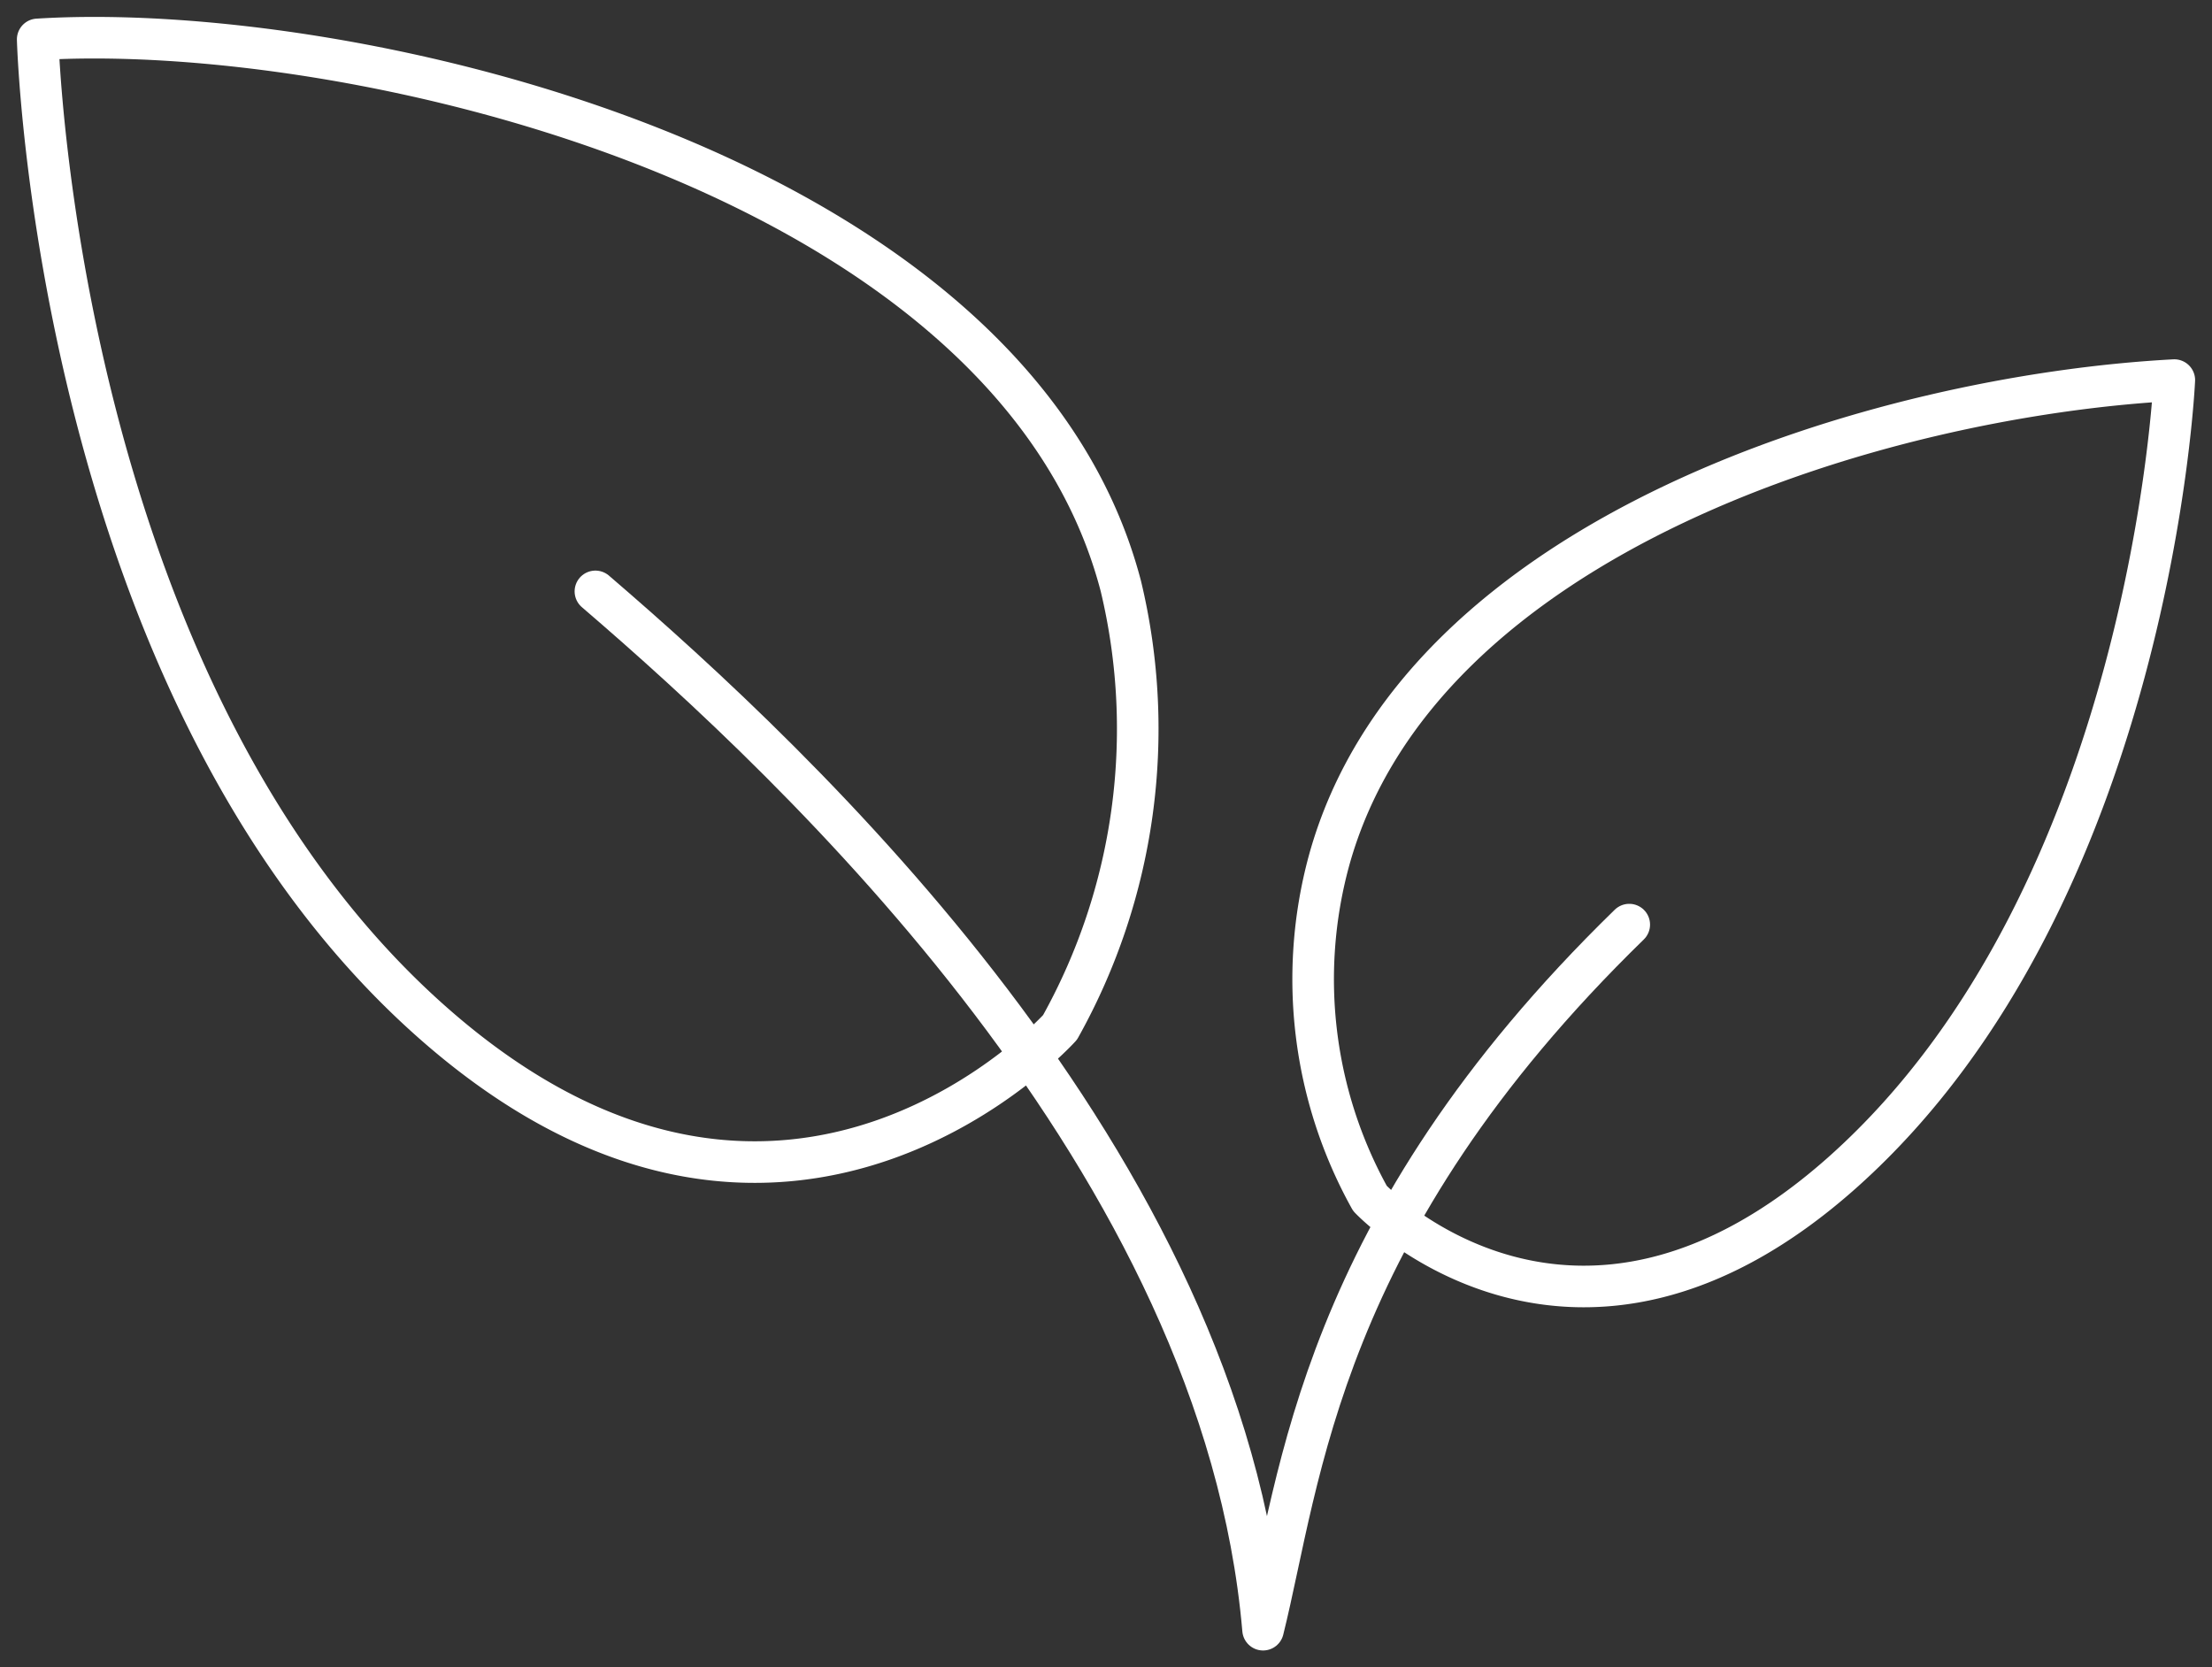 <svg id="green-ico" xmlns="http://www.w3.org/2000/svg" xmlns:xlink="http://www.w3.org/1999/xlink" width="106.393" height="80.196" viewBox="0 0 106.393 80.196">
  <rect x="0" y="0" width="106.393" height="80.196" fill="#333333" stroke="none"/>
  <defs>
    <clipPath id="clip-path">
      <rect id="Rectangle_7830" data-name="Rectangle 7830" width="106.392" height="80.196" fill="none" stroke="#fff" stroke-width="2"/>
    </clipPath>
  </defs>
  <g id="Group_69453" data-name="Group 69453" clip-path="url(#clip-path)">
    <path id="Path_134651" data-name="Path 134651" d="M55.046,53.474a29.442,29.442,0,0,0,2.928-21.211C52.746,12.2,20.829,5.01,5.873,5.955c0,0,.859,32.023,19.664,47.865C42.153,67.818,55.046,53.474,55.046,53.474Z" transform="translate(-4.06 -4.06)" fill="none" stroke="#fff" stroke-linecap="round" stroke-linejoin="round" stroke-width="2"/>
    <path id="Path_134652" data-name="Path 134652" d="M205.334,82.366a21.7,21.7,0,0,0,1.979,16.213s9.781,10.37,22.826-1.34C244.9,83.986,246,59.221,246,59.221,231.913,59.971,209.651,66.6,205.334,82.366Z" transform="translate(-141.42 -40.939)" fill="none" stroke="#fff" stroke-linecap="round" stroke-linejoin="round" stroke-width="2"/>
    <path id="Path_134653" data-name="Path 134653" d="M92.766,92.137c9.82,8.429,30.184,27.51,32.113,49.939,1.814-7.287,2.65-19.338,17.613-33.912" transform="translate(-64.128 -63.693)" fill="none" stroke="#fff" stroke-linecap="round" stroke-linejoin="round" stroke-width="2"/>
  </g>
</svg>
